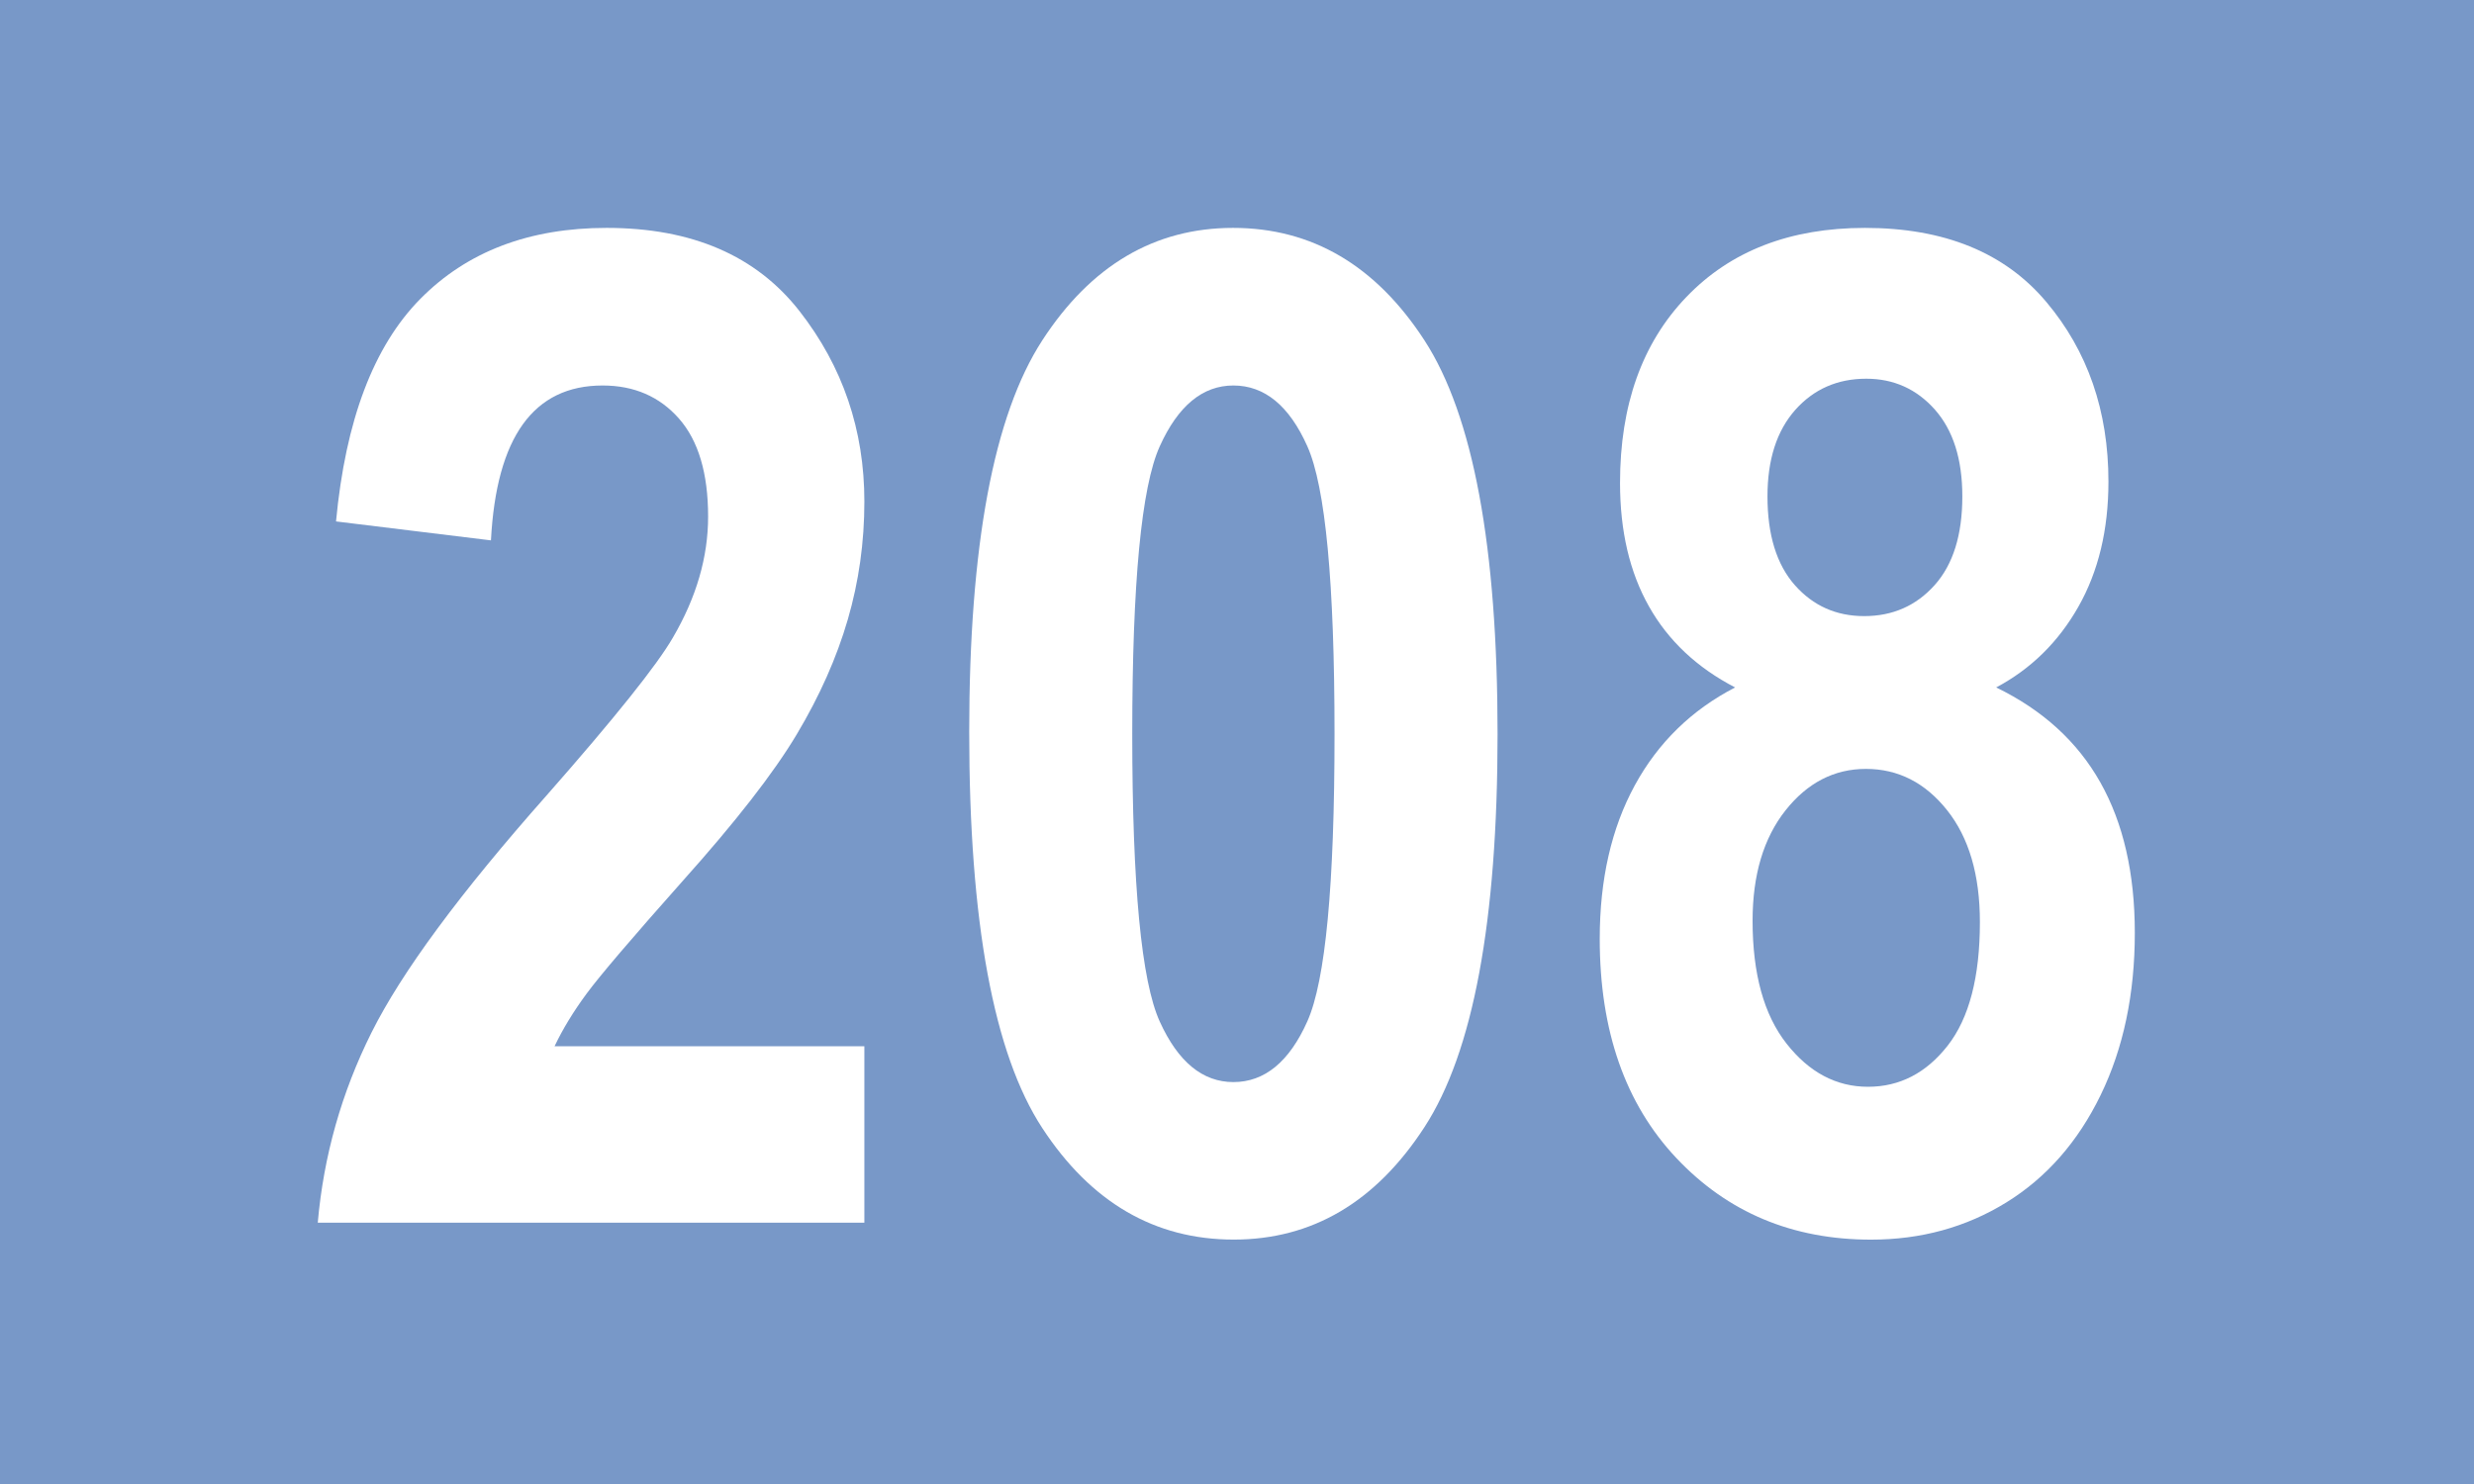 <?xml version="1.0" encoding="utf-8"?>
<!-- Generator: Adobe Illustrator 27.7.0, SVG Export Plug-In . SVG Version: 6.00 Build 0)  -->
<svg version="1.1" id="Ebene_1" xmlns="http://www.w3.org/2000/svg" xmlns:xlink="http://www.w3.org/1999/xlink" x="0px" y="0px"
	 width="50px" height="30px" viewBox="0 0 50 30" enable-background="new 0 0 50 30" xml:space="preserve">
<rect fill="#7898C8" width="50" height="30"/>
<g>
	<path fill="#FFFFFF" d="M17.469,21.15v3.568H6.422c0.118-1.348,0.48-2.63,1.087-3.846s1.784-2.812,3.534-4.788
		c1.386-1.575,2.237-2.641,2.557-3.196c0.474-0.811,0.711-1.626,0.711-2.445c0-0.874-0.196-1.534-0.588-1.98s-0.907-0.67-1.545-0.67
		c-1.395,0-2.146,1.044-2.256,3.131l-3.131-0.383C6.983,8.499,7.55,7,8.494,6.043s2.199-1.436,3.767-1.436
		c1.723,0,3.021,0.561,3.896,1.681s1.312,2.404,1.312,3.852c0,0.82-0.111,1.614-0.335,2.384s-0.567,1.544-1.032,2.322
		c-0.465,0.779-1.239,1.774-2.324,2.985c-1.012,1.139-1.652,1.89-1.921,2.254s-0.485,0.72-0.649,1.065H17.469z"/>
	<path fill="#FFFFFF" d="M24.92,4.607c1.595,0,2.885,0.759,3.869,2.274c0.984,1.518,1.477,4.17,1.477,7.959
		c0,3.78-0.492,6.429-1.477,7.945s-2.27,2.274-3.855,2.274c-1.595,0-2.885-0.751-3.869-2.254s-1.477-4.172-1.477-8.007
		c0-3.762,0.492-6.4,1.477-7.918C22.049,5.366,23.335,4.607,24.92,4.607z M24.927,7.793c-0.622,0-1.118,0.41-1.488,1.229
		c-0.371,0.819-0.556,2.759-0.556,5.818s0.185,4.997,0.556,5.812c0.37,0.815,0.866,1.223,1.488,1.223c0.631,0,1.13-0.41,1.495-1.229
		c0.366-0.819,0.549-2.754,0.549-5.805c0-3.06-0.183-4.999-0.549-5.818C26.057,8.203,25.558,7.793,24.927,7.793z"/>
	<path fill="#FFFFFF" d="M35.067,13.897c-0.771-0.4-1.352-0.946-1.741-1.638c-0.39-0.69-0.585-1.522-0.585-2.496
		c0-1.573,0.446-2.826,1.34-3.758c0.894-0.933,2.097-1.398,3.609-1.398c1.604,0,2.825,0.498,3.664,1.494
		c0.839,0.995,1.258,2.207,1.258,3.635c0,0.974-0.203,1.816-0.608,2.53s-0.959,1.258-1.661,1.631
		c0.938,0.455,1.641,1.095,2.105,1.919c0.465,0.825,0.697,1.839,0.697,3.041c0,1.238-0.23,2.332-0.69,3.279
		s-1.096,1.671-1.907,2.172s-1.723,0.752-2.734,0.752c-1.586,0-2.896-0.549-3.931-1.646s-1.552-2.575-1.552-4.434
		c0-1.203,0.236-2.236,0.708-3.103C33.51,15.013,34.186,14.353,35.067,13.897z M35.42,18.614c0,1.073,0.229,1.901,0.686,2.483
		s1.006,0.873,1.646,0.873s1.177-0.277,1.611-0.832s0.651-1.387,0.651-2.497c0-0.955-0.222-1.71-0.665-2.265
		c-0.443-0.555-0.989-0.832-1.639-0.832c-0.64,0-1.182,0.28-1.625,0.839C35.642,16.943,35.42,17.687,35.42,18.614z M35.721,10.035
		c0,0.779,0.185,1.378,0.554,1.795s0.836,0.625,1.401,0.625c0.574,0,1.048-0.208,1.422-0.625s0.561-1.016,0.561-1.795
		c0-0.752-0.185-1.336-0.554-1.754c-0.369-0.416-0.832-0.625-1.388-0.625c-0.583,0-1.062,0.211-1.436,0.632
		C35.908,8.71,35.721,9.292,35.721,10.035z"/>
</g>
</svg>
